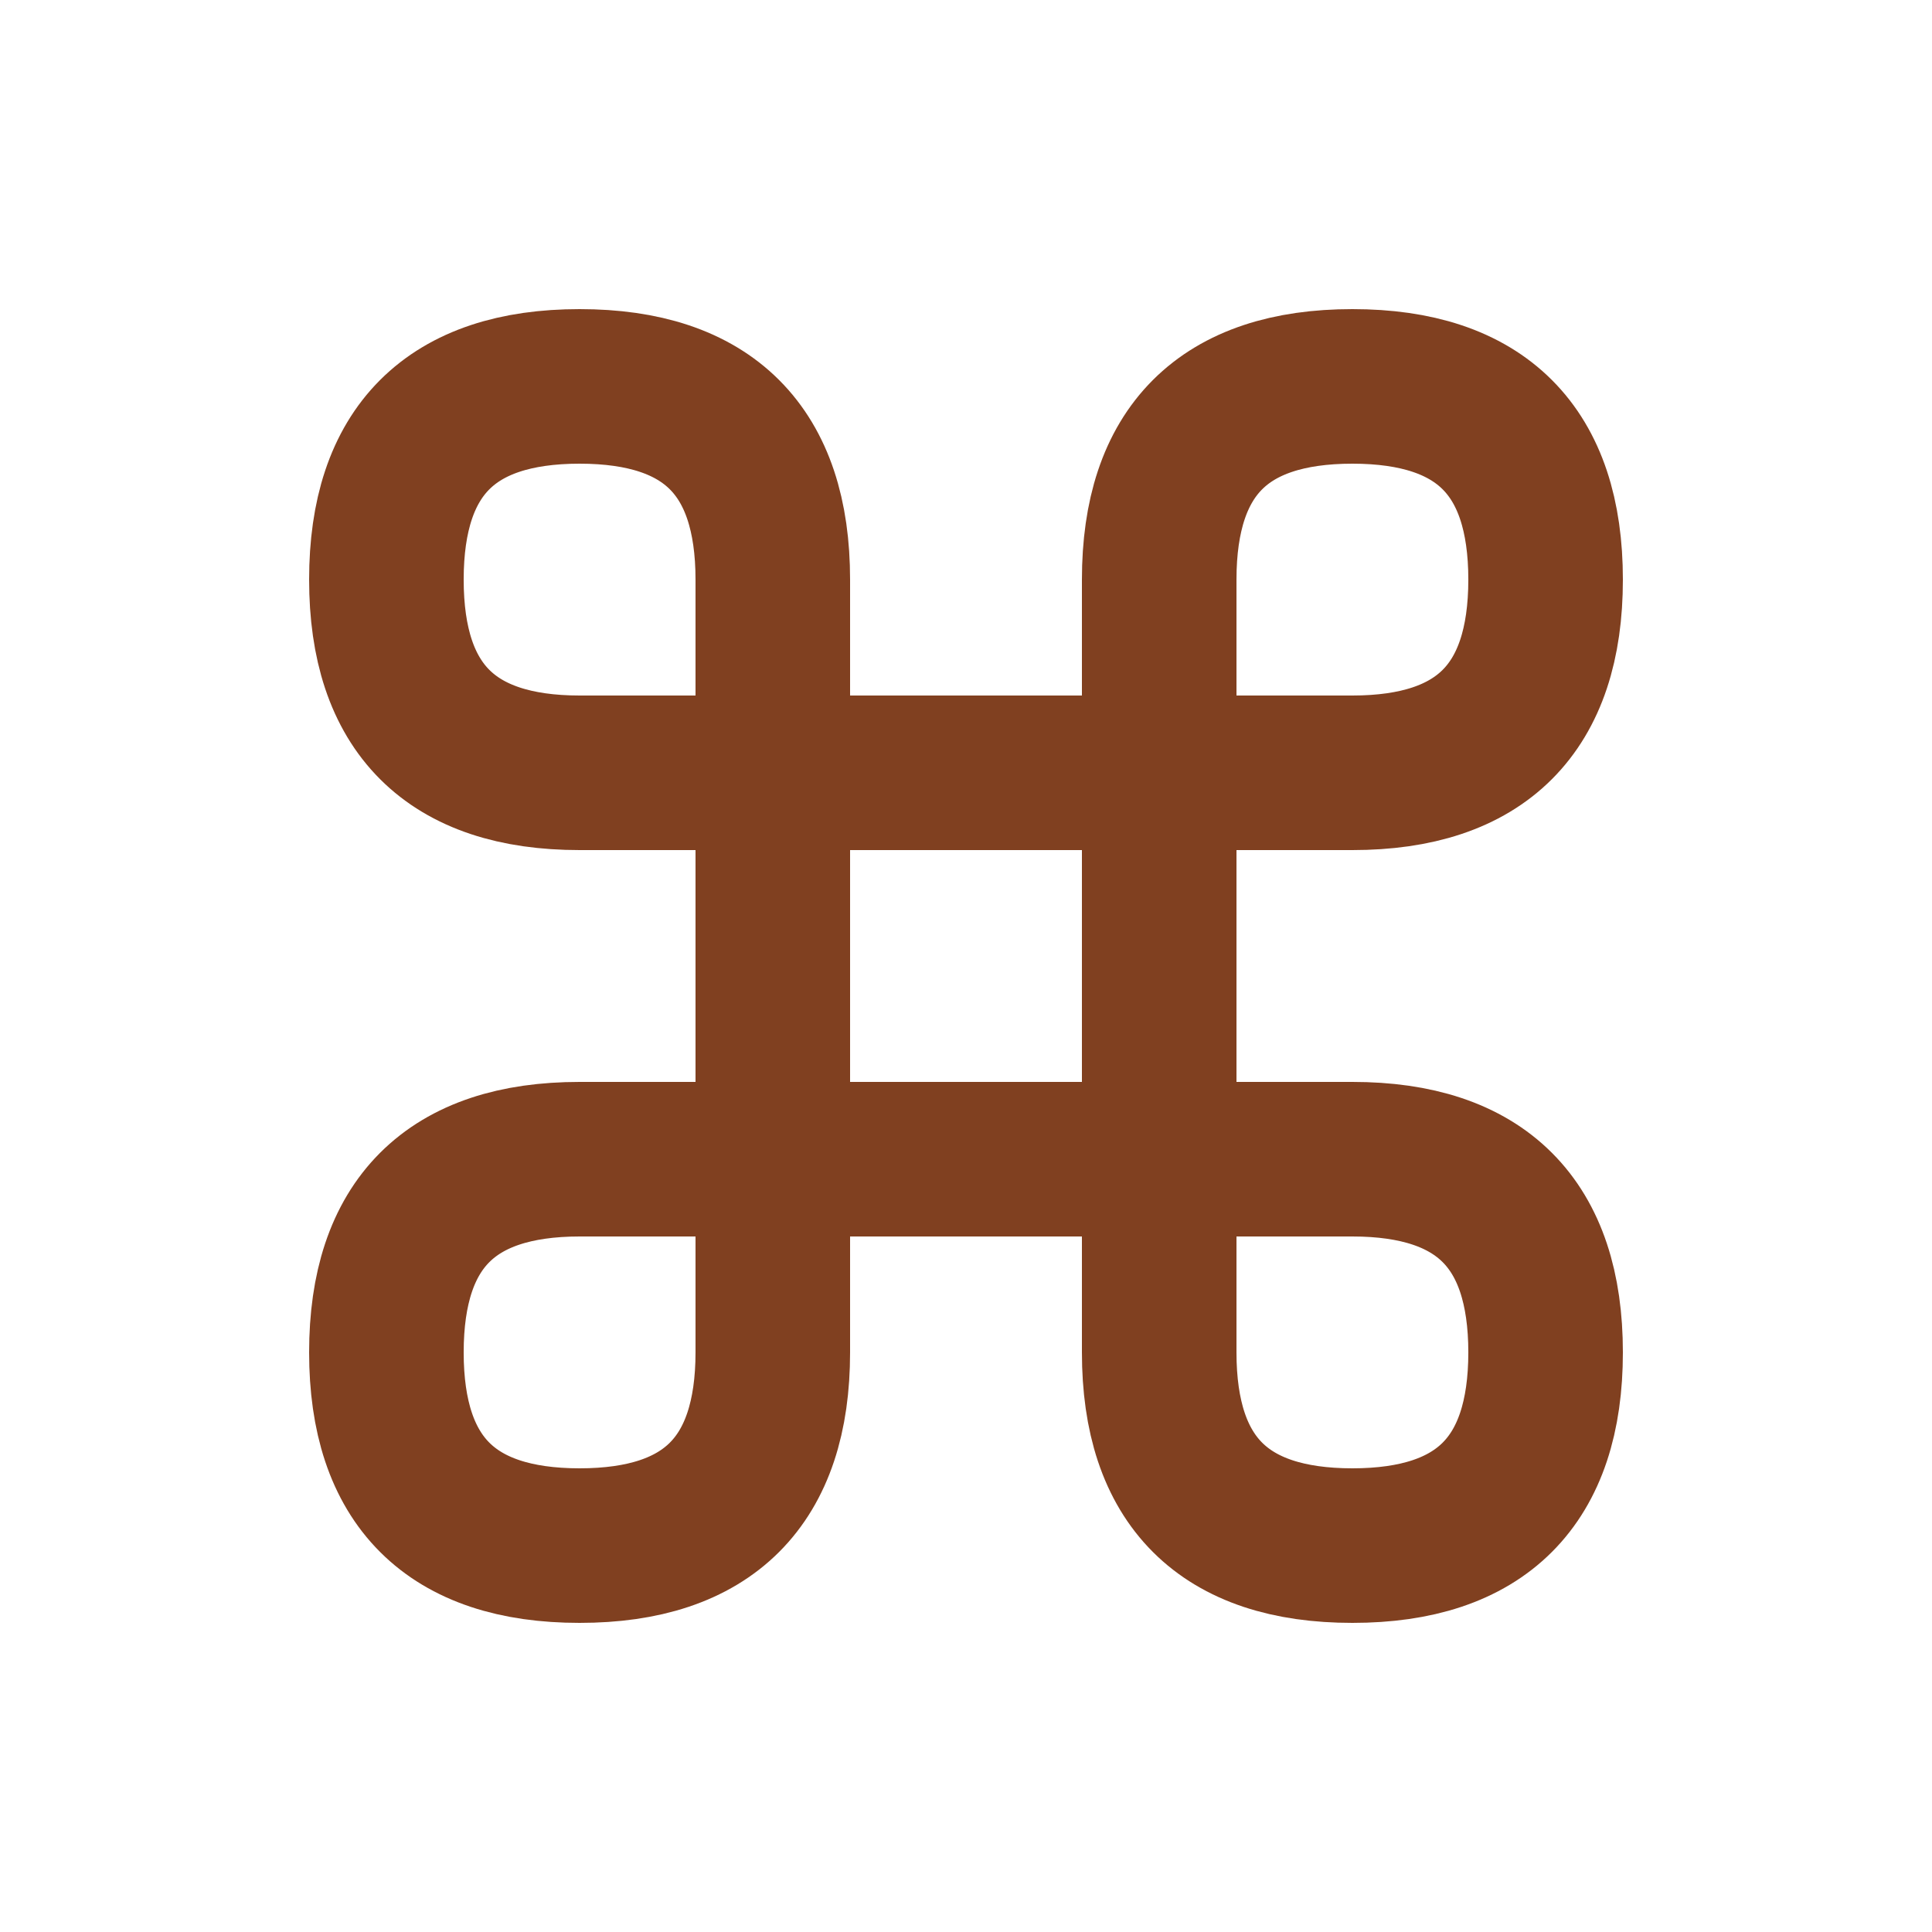 <svg height="200" width="200" xmlns="http://www.w3.org/2000/svg" xmlns:xlink="http://www.w3.org/1999/xlink"
  viewBox='0 0 200 200'>

  <!--
  <polygon points='80 80 160 80 160 40 120 40 120 160 160 160 160 120 
                   40 120 40 160 80 160 80 40 40 40 40 80 z'
                   stroke='red' stroke-width='8' fill='none' />
  -->

  <!--
  <path id='topright'
        d='m60 80 L140  80 Q160  80 160  60 Q160  40 140  40 Q120  40 120  60
                  L120 140 Q120 160 140 160 Q160 160 160 140 Q160 120 140 120'
                   stroke='green' stroke-width='8' fill='none' />
  <use xlink:href='#topright' transform='rotate(180 100 100)' />
  -->

  <path id='top'
        d='m60 80 L140  80 Q160  80 160  60 Q160  40 140  40 Q120  40 120  60'
                   stroke='#804020' stroke-width='16' fill='none' />
  <use xlink:href='#top' transform='rotate(180 100 100)' />
  <use xlink:href='#top' transform='rotate(90 100 100)' />
  <use xlink:href='#top' transform='rotate(270 100 100)' />

</svg>

